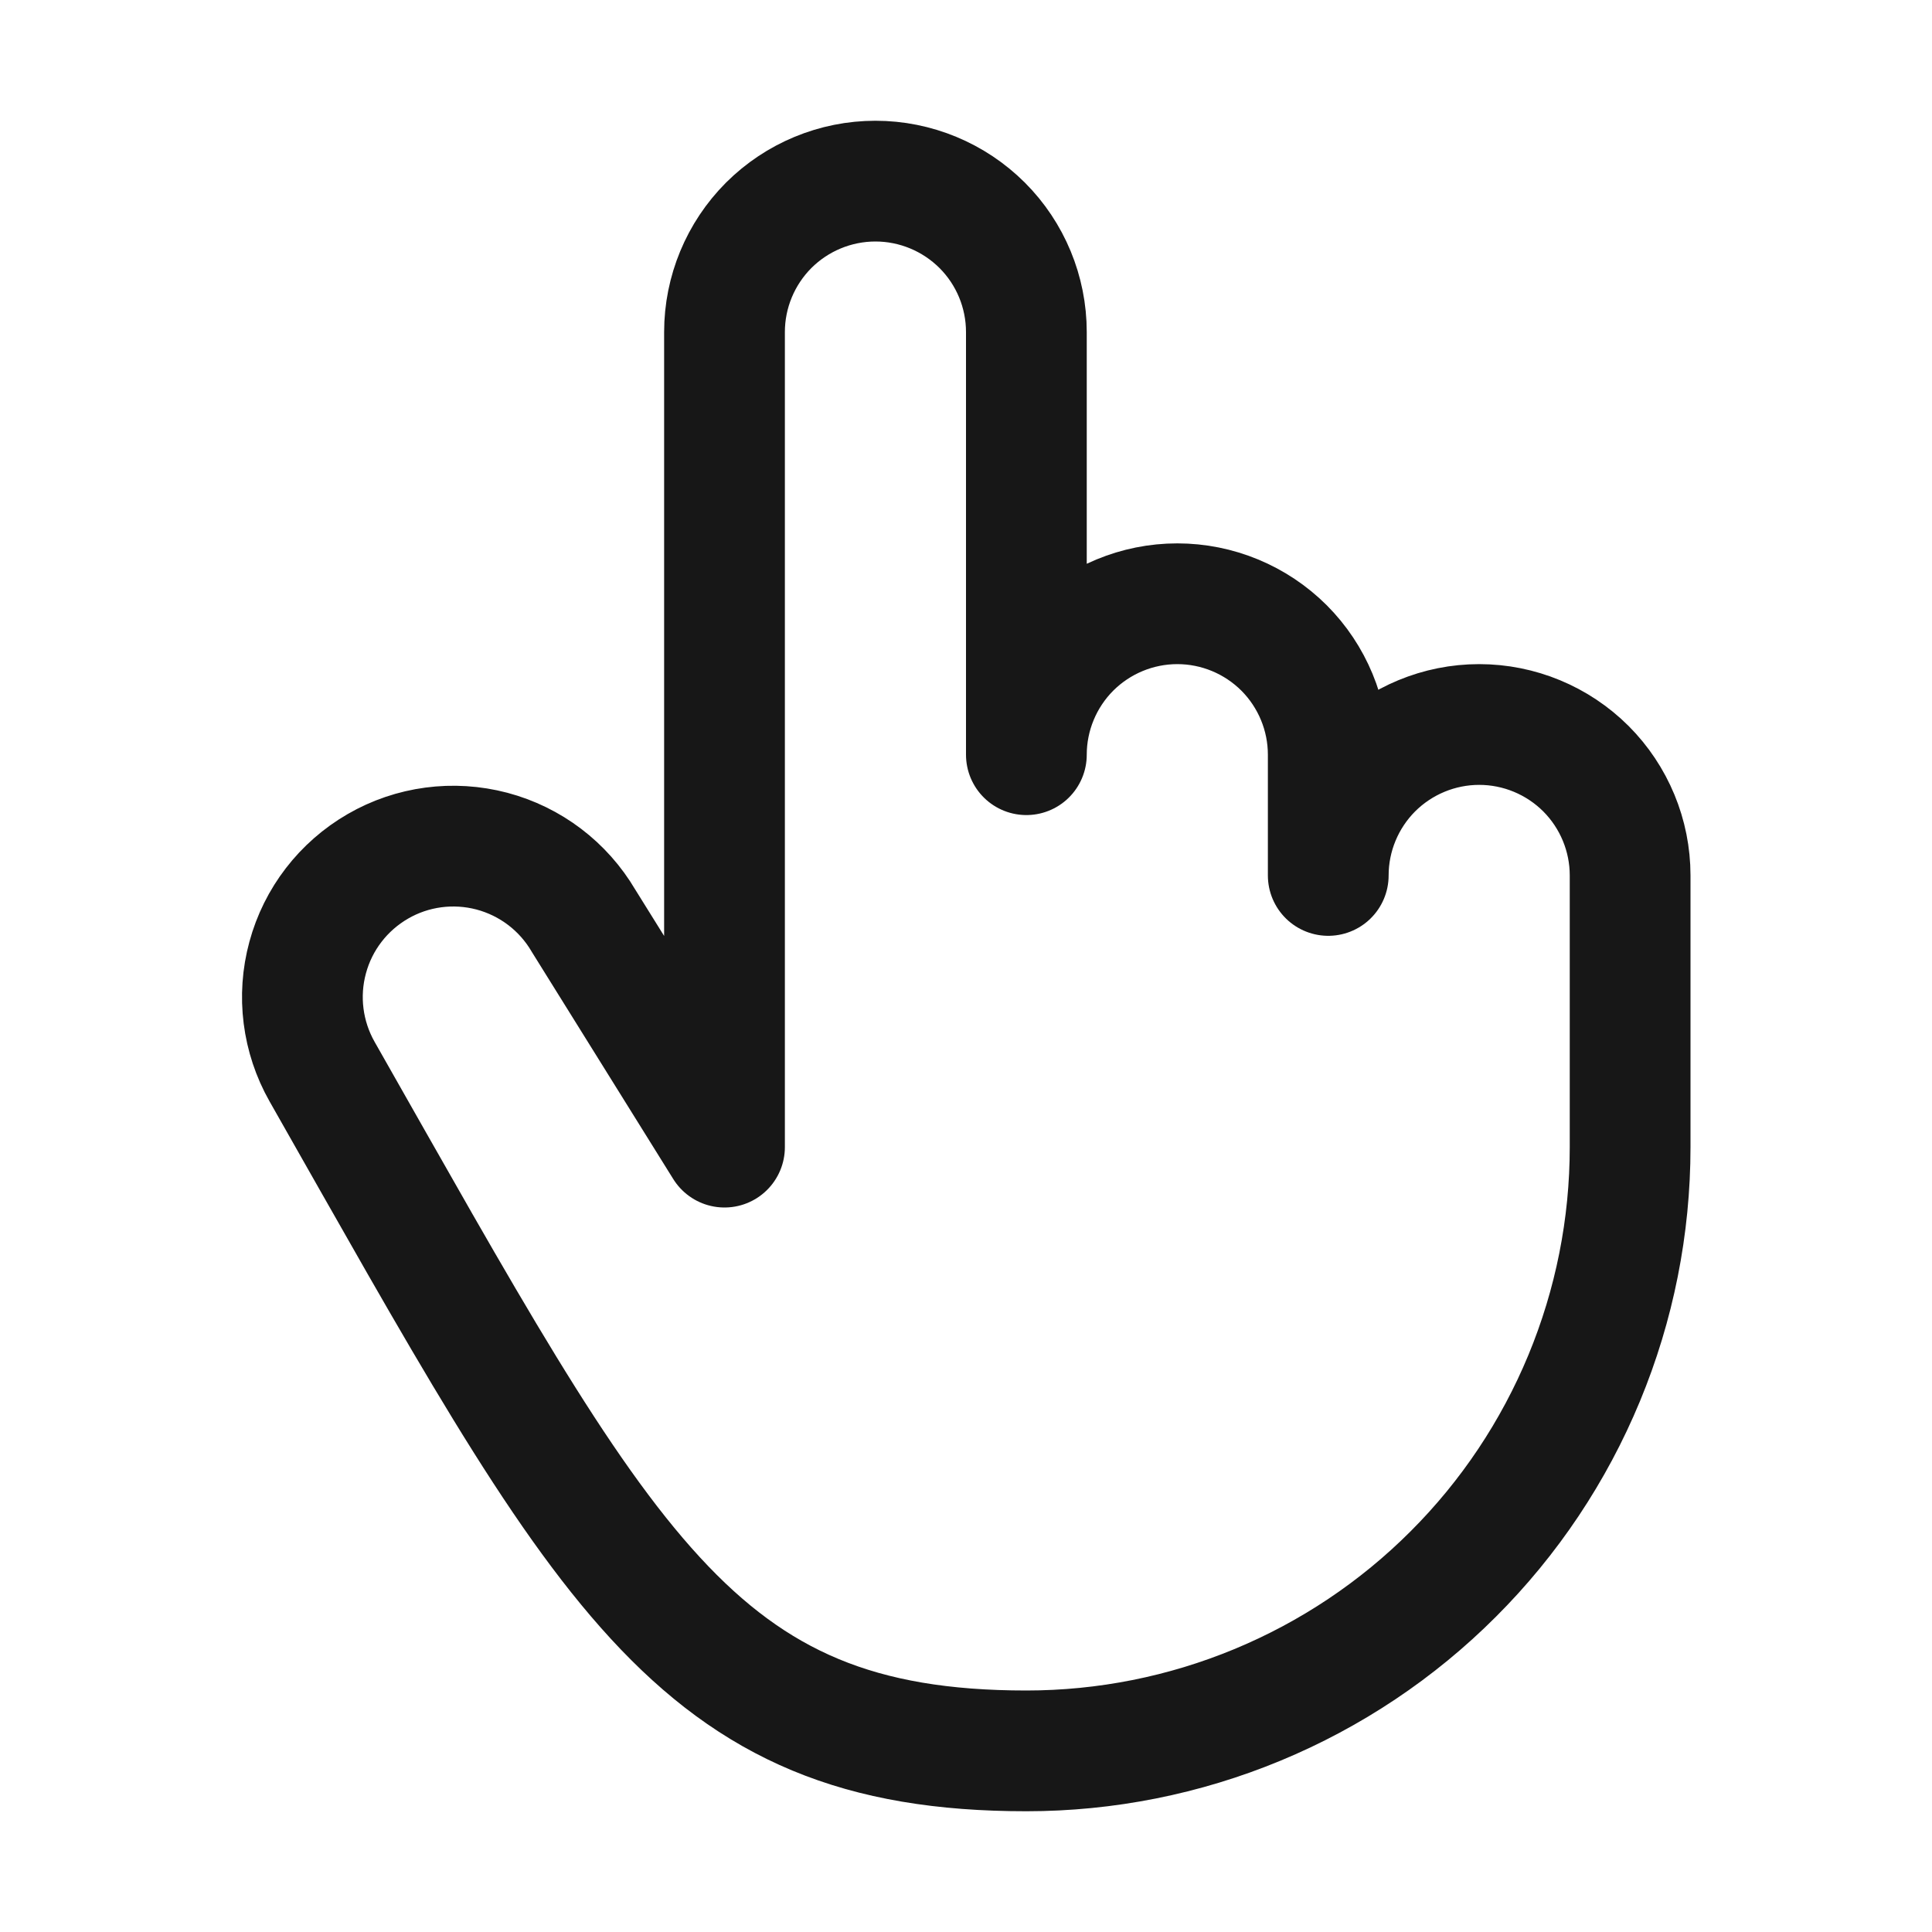 <?xml version="1.0"?>
<svg xmlns="http://www.w3.org/2000/svg" width="24" height="24" viewBox="0 0 24 24" fill="none">
<g clip-path="url(#clip0_6269_2801)">
<path d="M4.001 13.312C3.757 12.882 3.692 12.372 3.822 11.895C3.951 11.417 4.265 11.01 4.694 10.762C5.122 10.514 5.632 10.447 6.11 10.573C6.589 10.7 6.998 11.01 7.249 11.438L9 14.25V4.125C9 3.628 9.198 3.151 9.549 2.799C9.901 2.448 10.378 2.25 10.875 2.25C11.372 2.25 11.849 2.448 12.201 2.799C12.553 3.151 12.75 3.628 12.75 4.125V9.375C12.75 8.878 12.948 8.401 13.299 8.049C13.651 7.698 14.128 7.5 14.625 7.5C15.122 7.5 15.599 7.698 15.951 8.049C16.302 8.401 16.5 8.878 16.5 9.375V10.875C16.5 10.378 16.698 9.901 17.049 9.549C17.401 9.198 17.878 9 18.375 9C18.872 9 19.349 9.198 19.701 9.549C20.052 9.901 20.25 10.378 20.25 10.875V14.25C20.25 15.235 20.056 16.21 19.679 17.12C19.302 18.03 18.75 18.857 18.053 19.553C17.357 20.25 16.53 20.802 15.62 21.179C14.71 21.556 13.735 21.75 12.75 21.75C8.608 21.75 7.518 19.5 4.001 13.312Z" stroke="#171717" stroke-width="1.5" stroke-linecap="round" stroke-linejoin="round"/>
</g>
<defs>
<clipPath id="clip0_6269_2801">
<rect width="24" height="24" fill="white"/>
</clipPath>
</defs>
</svg>
